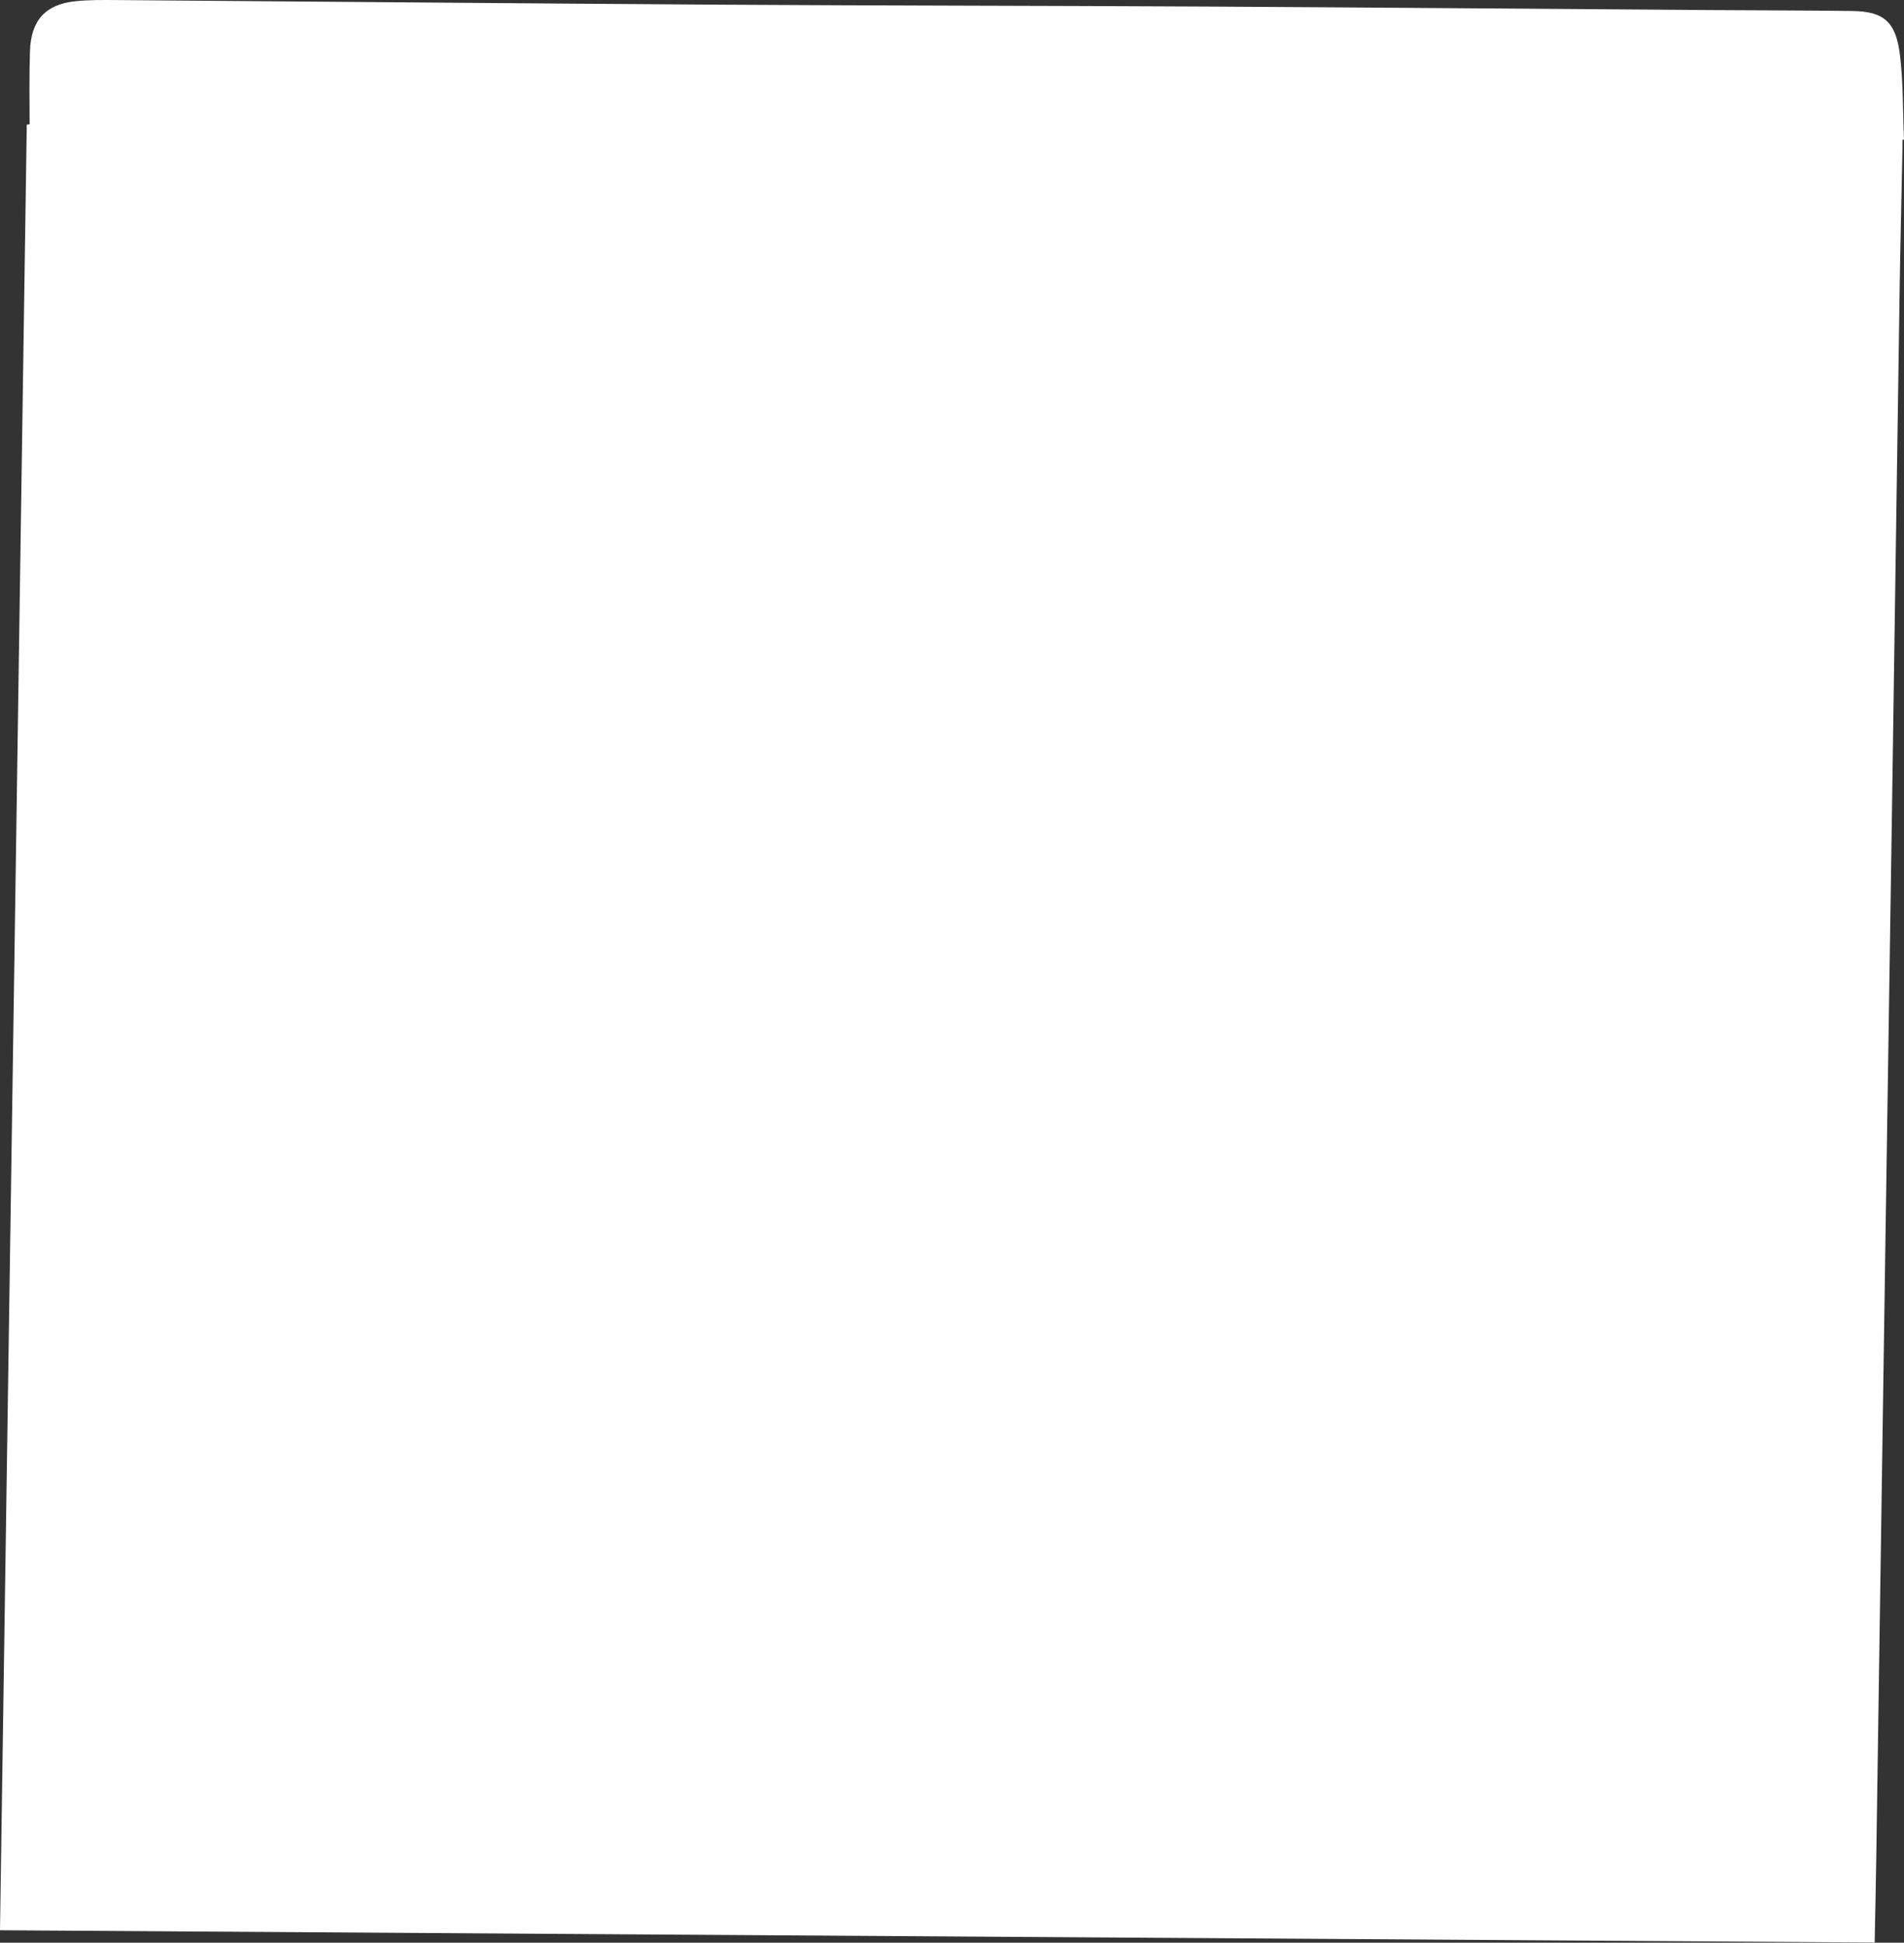 <?xml version="1.0" encoding="UTF-8"?> <svg xmlns="http://www.w3.org/2000/svg" width="1663" height="1696" viewBox="0 0 1663 1696" fill="none"><rect x="0" y="0" width="1663" height="1696" fill="#333333" stroke="none"/> <path fill-rule="evenodd" clip-rule="evenodd" d="M23.383 108.825C24.271 108.712 25.088 108.598 25.869 108.489C25.721 86.923 25.547 65.889 26.165 44.902C26.968 17.553 39.896 3.743 66.007 1.051C78.02 -0.184 90.197 -0.031 102.3 0.059C278.527 1.368 454.754 3.005 630.981 4.087C772.239 4.951 913.505 4.97 1054.77 5.732C1200.73 6.522 1346.69 7.768 1492.65 8.784C1534.36 9.073 1576.06 9.03 1617.77 9.589C1645.12 9.956 1655.85 18.764 1659.44 47.762C1662.38 71.512 1661.88 95.743 1663 121.884C1662.55 121.935 1662.16 121.986 1661.73 122.036C1661.72 124.947 1661.7 127.839 1661.64 130.723C1660.9 170.205 1659.85 209.679 1659.25 249.16C1656.98 398.335 1654.88 547.516 1652.66 696.691C1650.84 818.813 1648.92 940.931 1647.09 1063.05C1644.3 1249.52 1641.56 1435.99 1638.77 1622.45C1638.42 1646.32 1637.88 1670.19 1637.38 1695.85C1091.02 1692.27 546.636 1688.71 -0.001 1685.13C7.813 1158.63 15.579 634.655 23.383 108.825Z" fill="white"></path> </svg> 